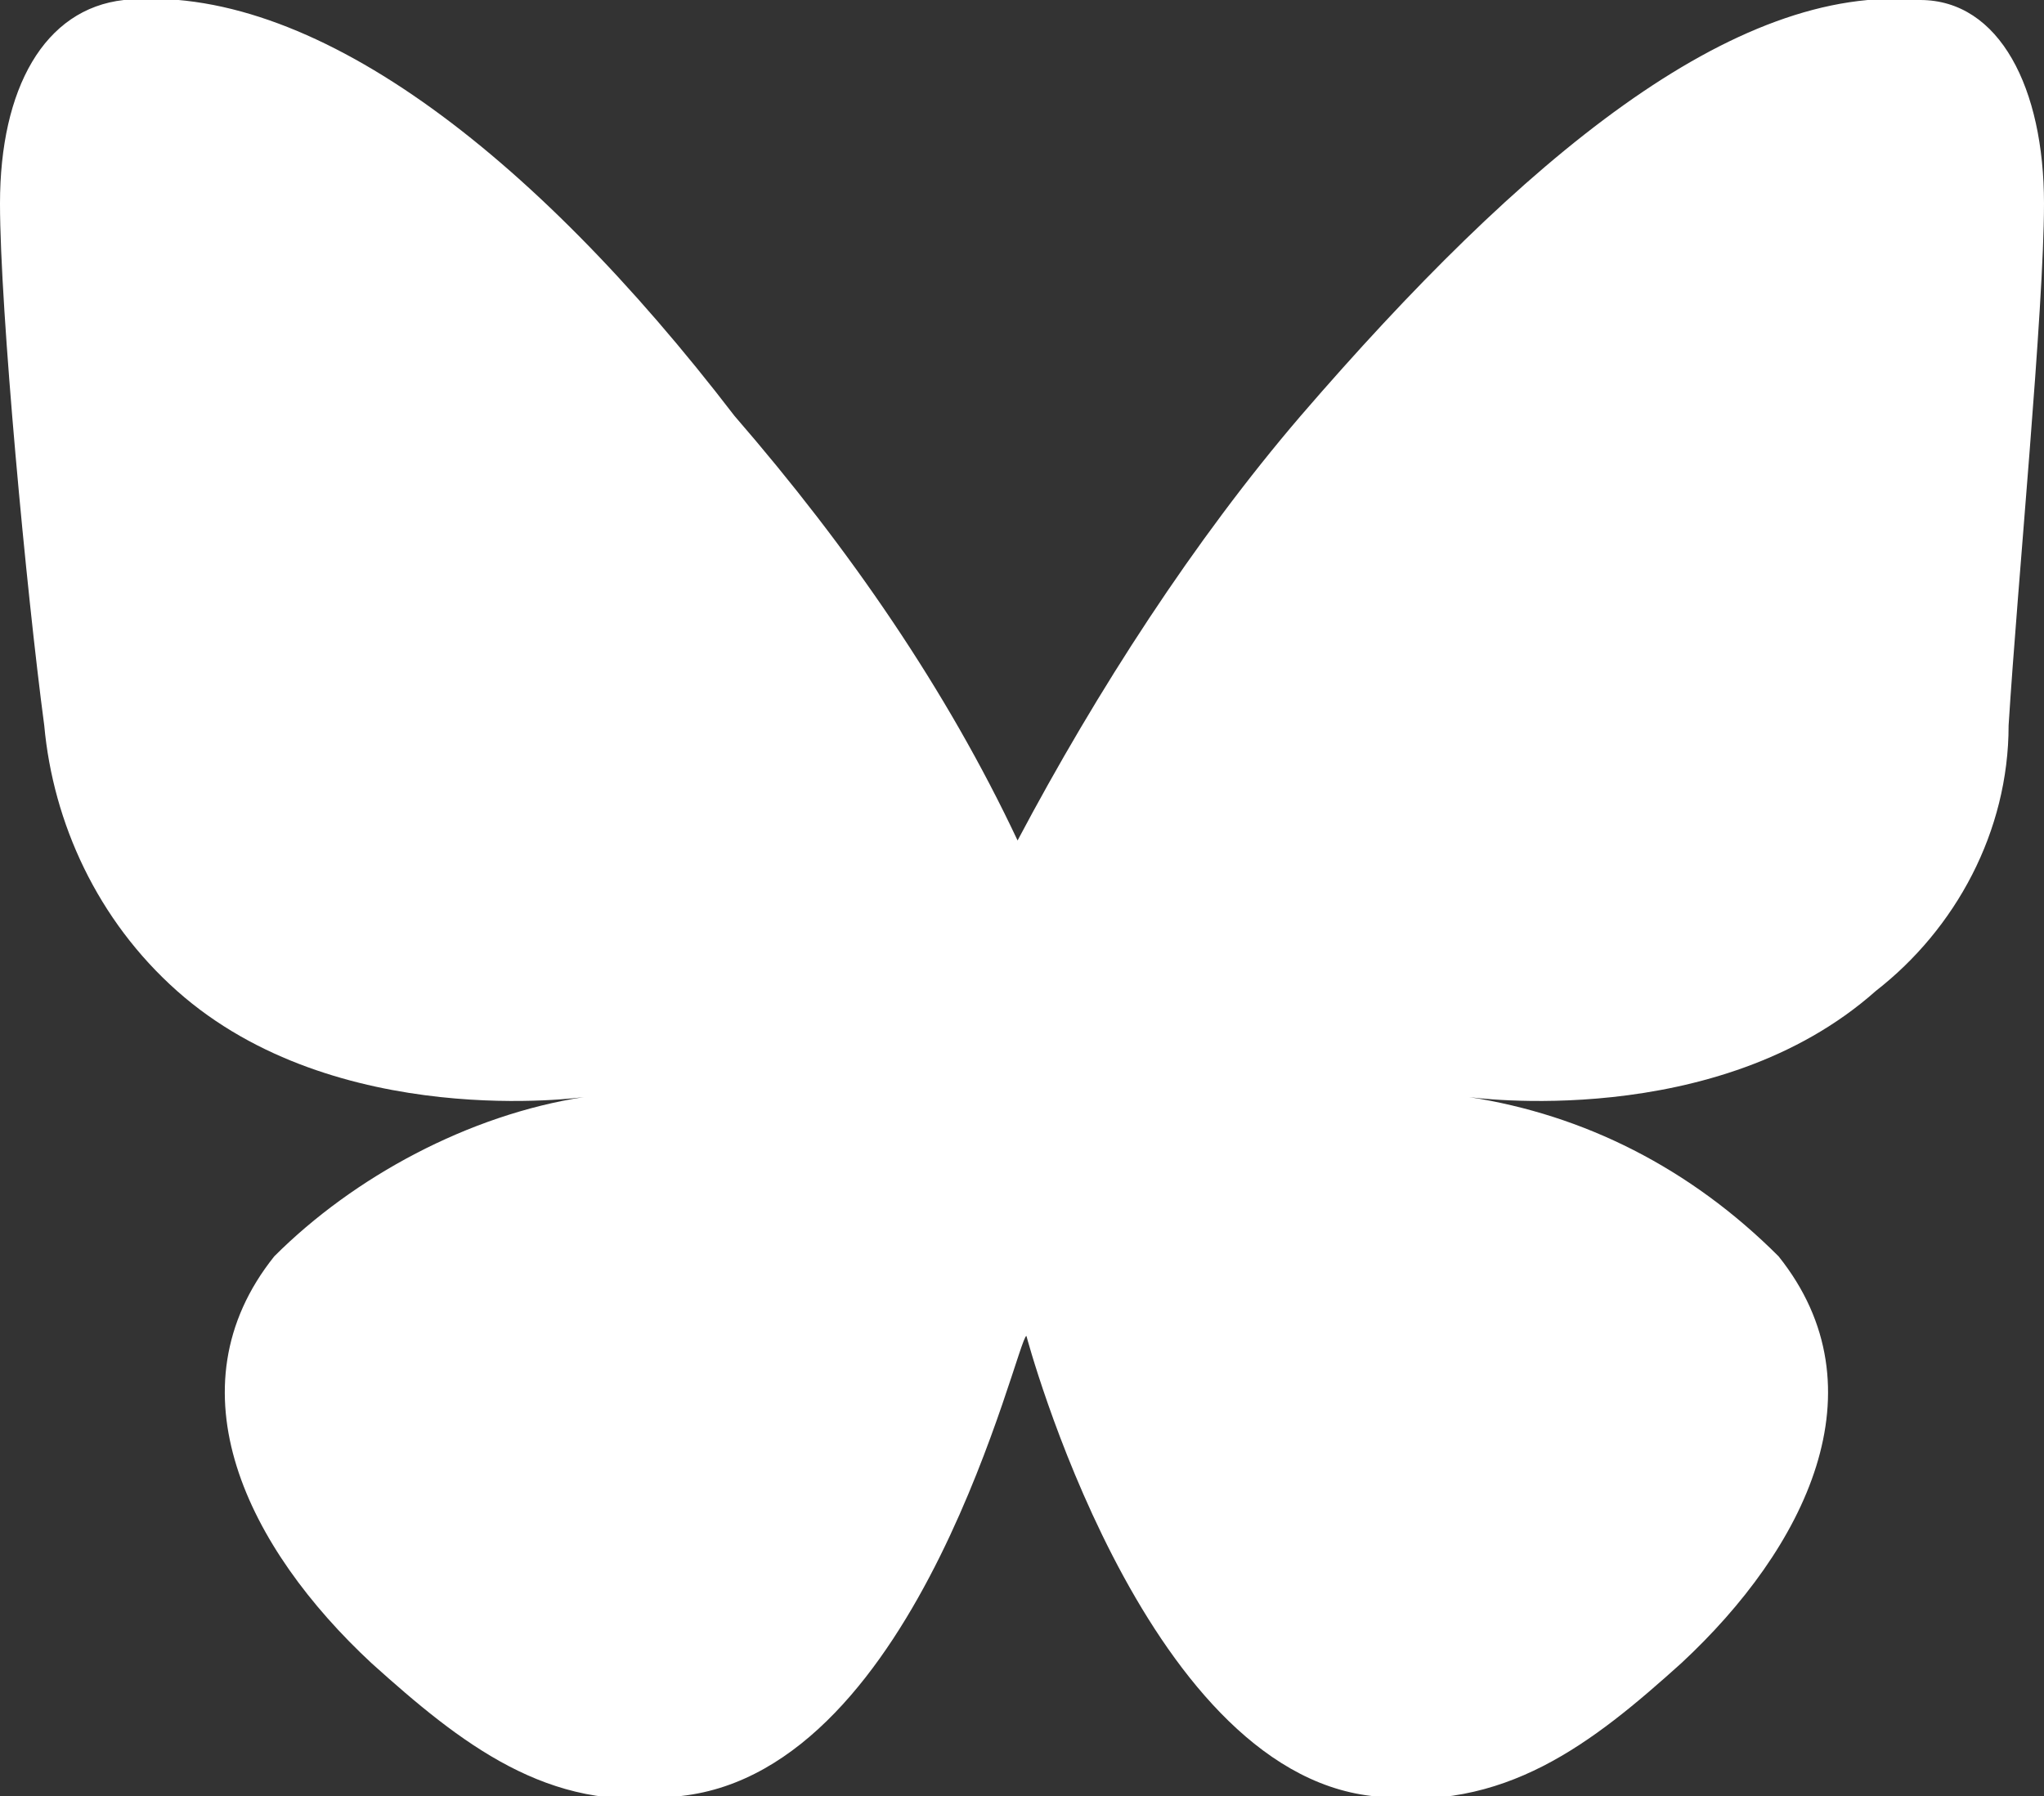 <?xml version="1.0" encoding="UTF-8"?>
<svg id="Layer_1" xmlns="http://www.w3.org/2000/svg" version="1.1" viewBox="0 0 23.1 20.3">
  <rect x="0" y="0" width="23.1" height="20.3" fill="#333333" stroke="none"/>
  <!-- Generator: Adobe Illustrator 29.2.1, SVG Export Plug-In . SVG Version: 2.1.0 Build 116)  -->
  <defs>
    <style>
      .st0 {
        fill: #fff;
      }
    </style>
  </defs>
  <path id="Path_735" class="st0" d="M7.6,20.3c-1.4.2-2.4-.6-3.4-1.5-1.4-1.3-2.3-3.1-1.1-4.6.9-.9,2.2-1.6,3.5-1.8,0,0-2.8.4-4.6-1.2-.9-.8-1.4-1.9-1.5-3C.3,6.7,0,3.5,0,2.3,0,1,.5.1,1.4,0c2.1-.2,4.6,1.7,6.9,4.7,1.3,1.5,2.4,3.1,3.2,4.8.9-1.7,2-3.4,3.2-4.8C17.2,1.8,19.6-.2,21.7,0c.9,0,1.4,1,1.4,2.3,0,1.2-.3,4.3-.4,5.9,0,1.2-.6,2.3-1.5,3-1.8,1.6-4.6,1.2-4.6,1.2,1.3.2,2.5.8,3.5,1.8,1.2,1.5.3,3.3-1.1,4.6-1,.9-2,1.7-3.5,1.5-2.6-.3-3.9-5.2-3.9-5.2-.1,0-1.2,4.9-3.9,5.2"/>
</svg>